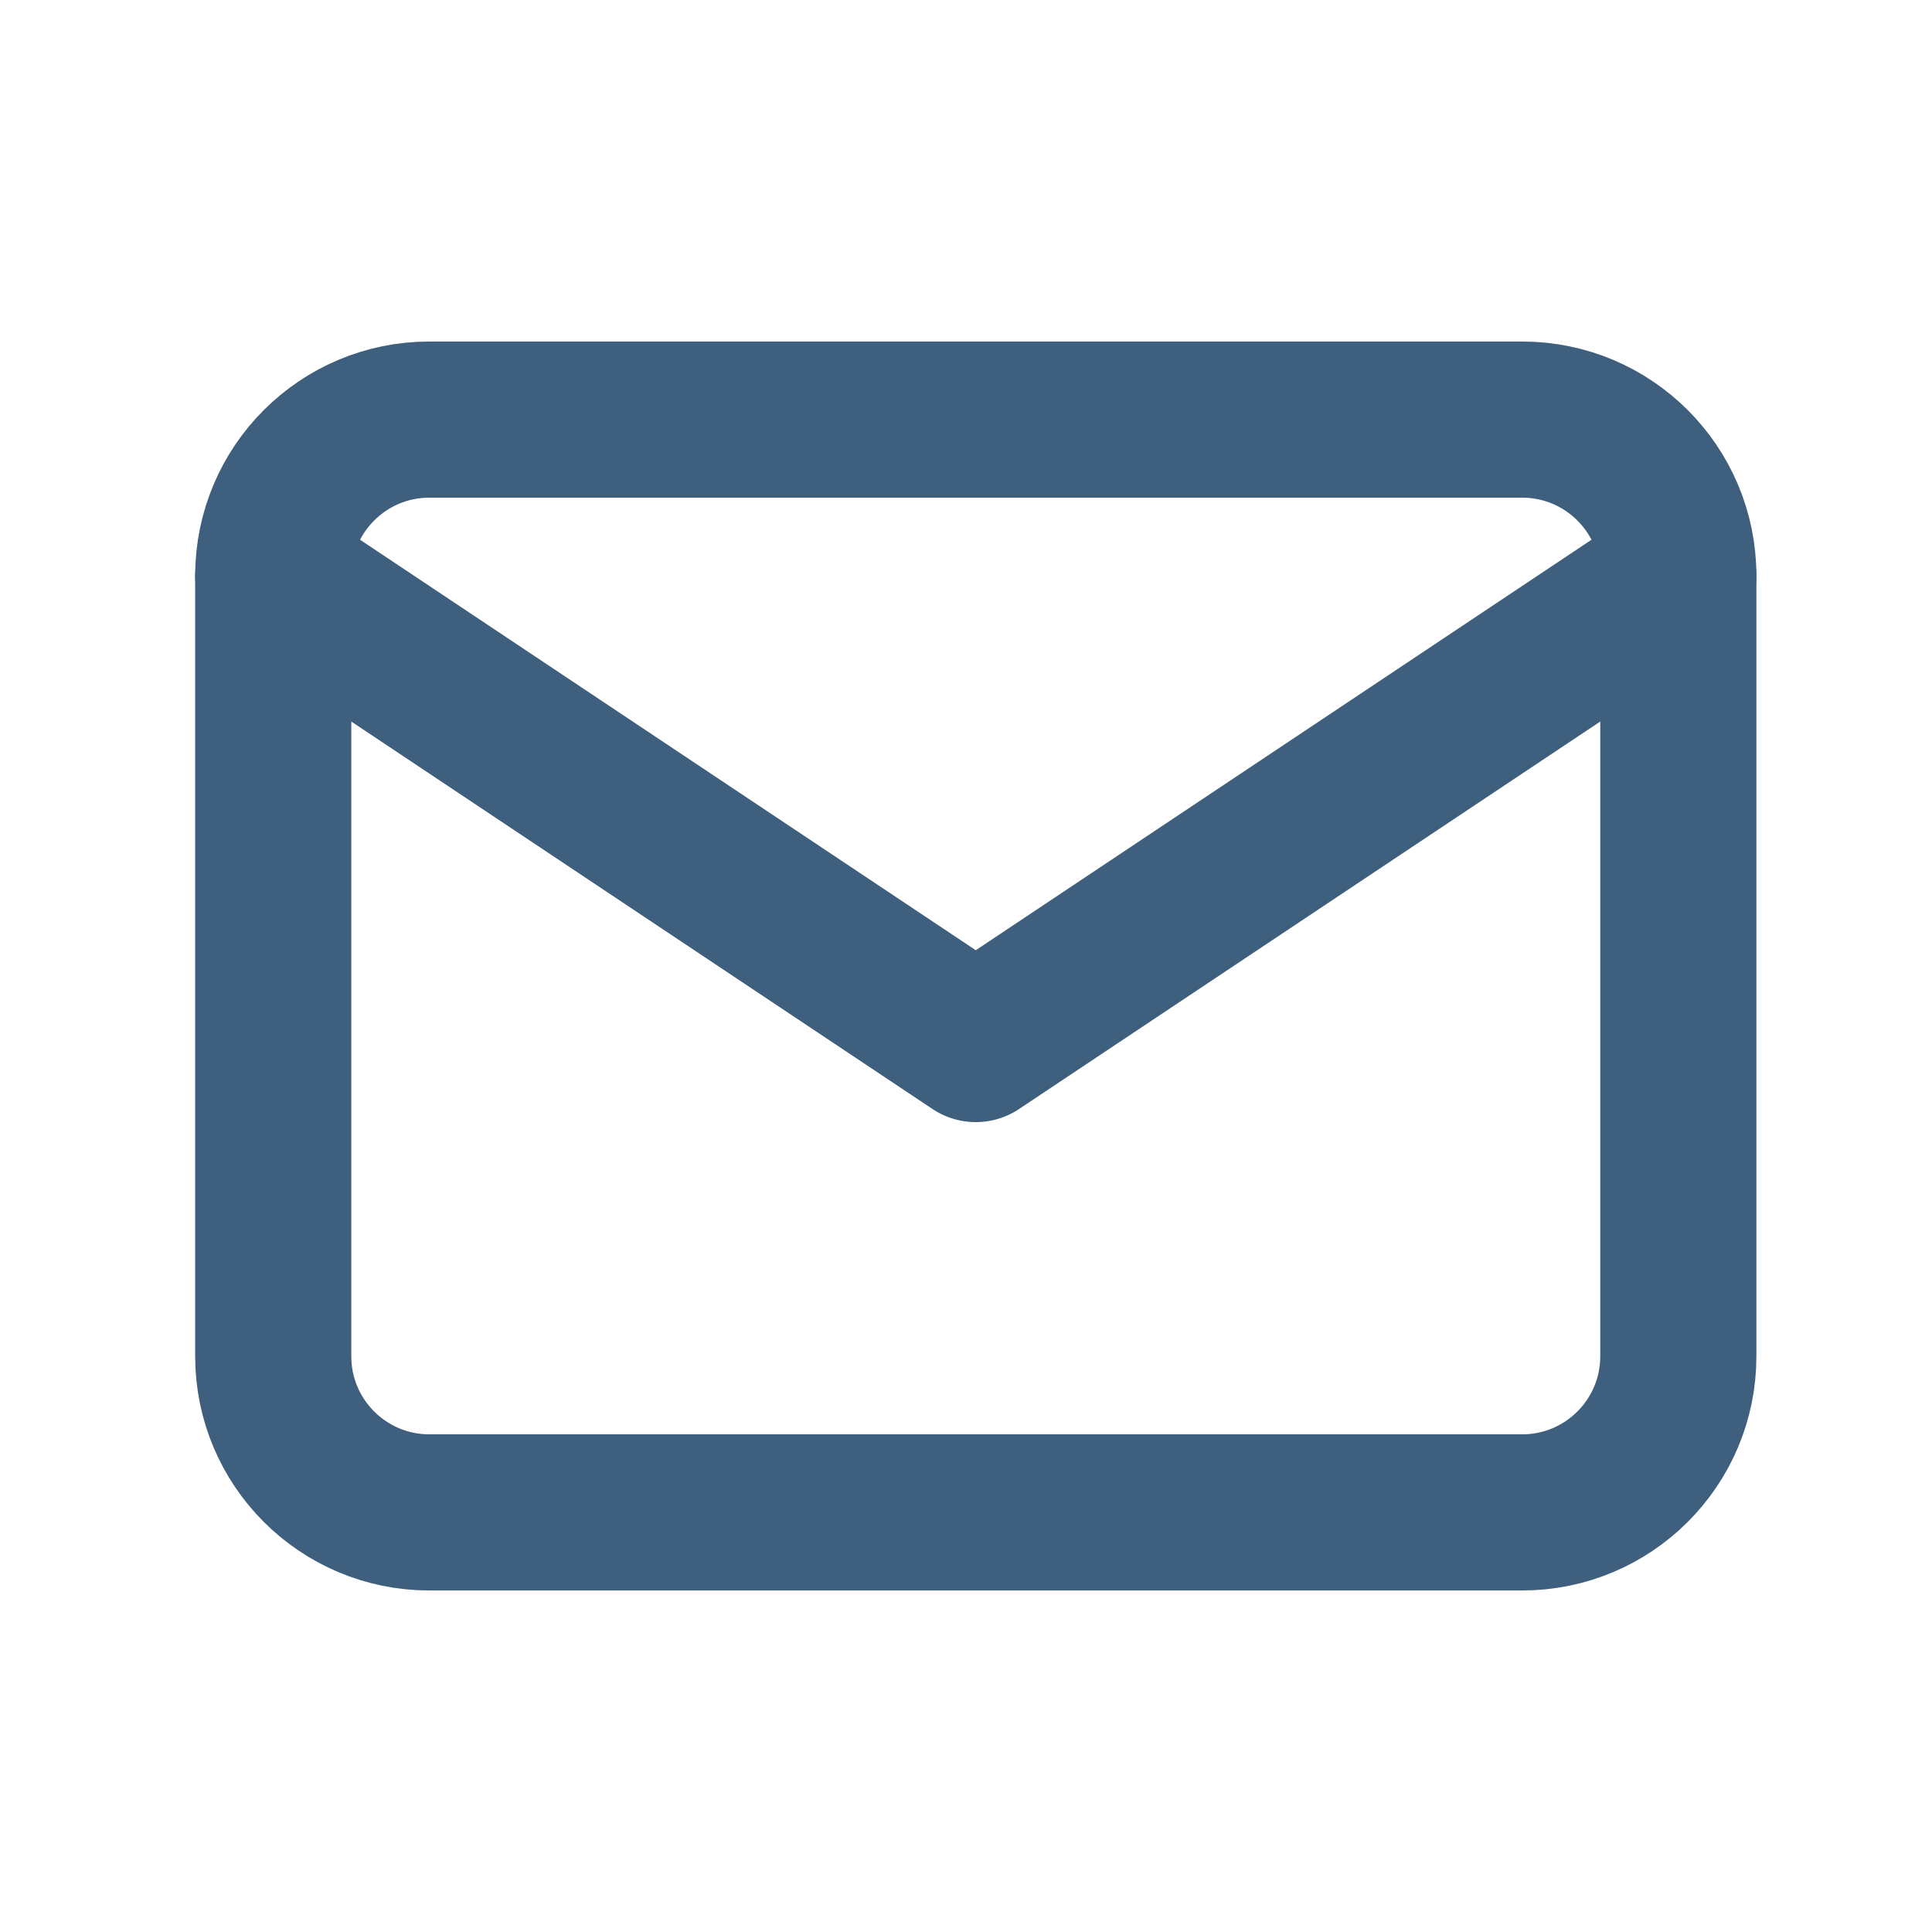 <svg width="33" height="33" viewBox="0 0 33 33" fill="none" xmlns="http://www.w3.org/2000/svg">
<path d="M26 7.167H7.333C5.861 7.167 4.667 8.361 4.667 9.833V23.167C4.667 24.639 5.861 25.833 7.333 25.833H26C27.473 25.833 28.667 24.639 28.667 23.167V9.833C28.667 8.361 27.473 7.167 26 7.167Z" stroke="#3E5F7D" stroke-width="2.667" stroke-linecap="round" stroke-linejoin="round"/>
<path d="M4.667 9.833L16.667 17.833L28.667 9.833" stroke="#3E5F7D" stroke-width="2.667" stroke-linecap="round" stroke-linejoin="round"/>
</svg>
